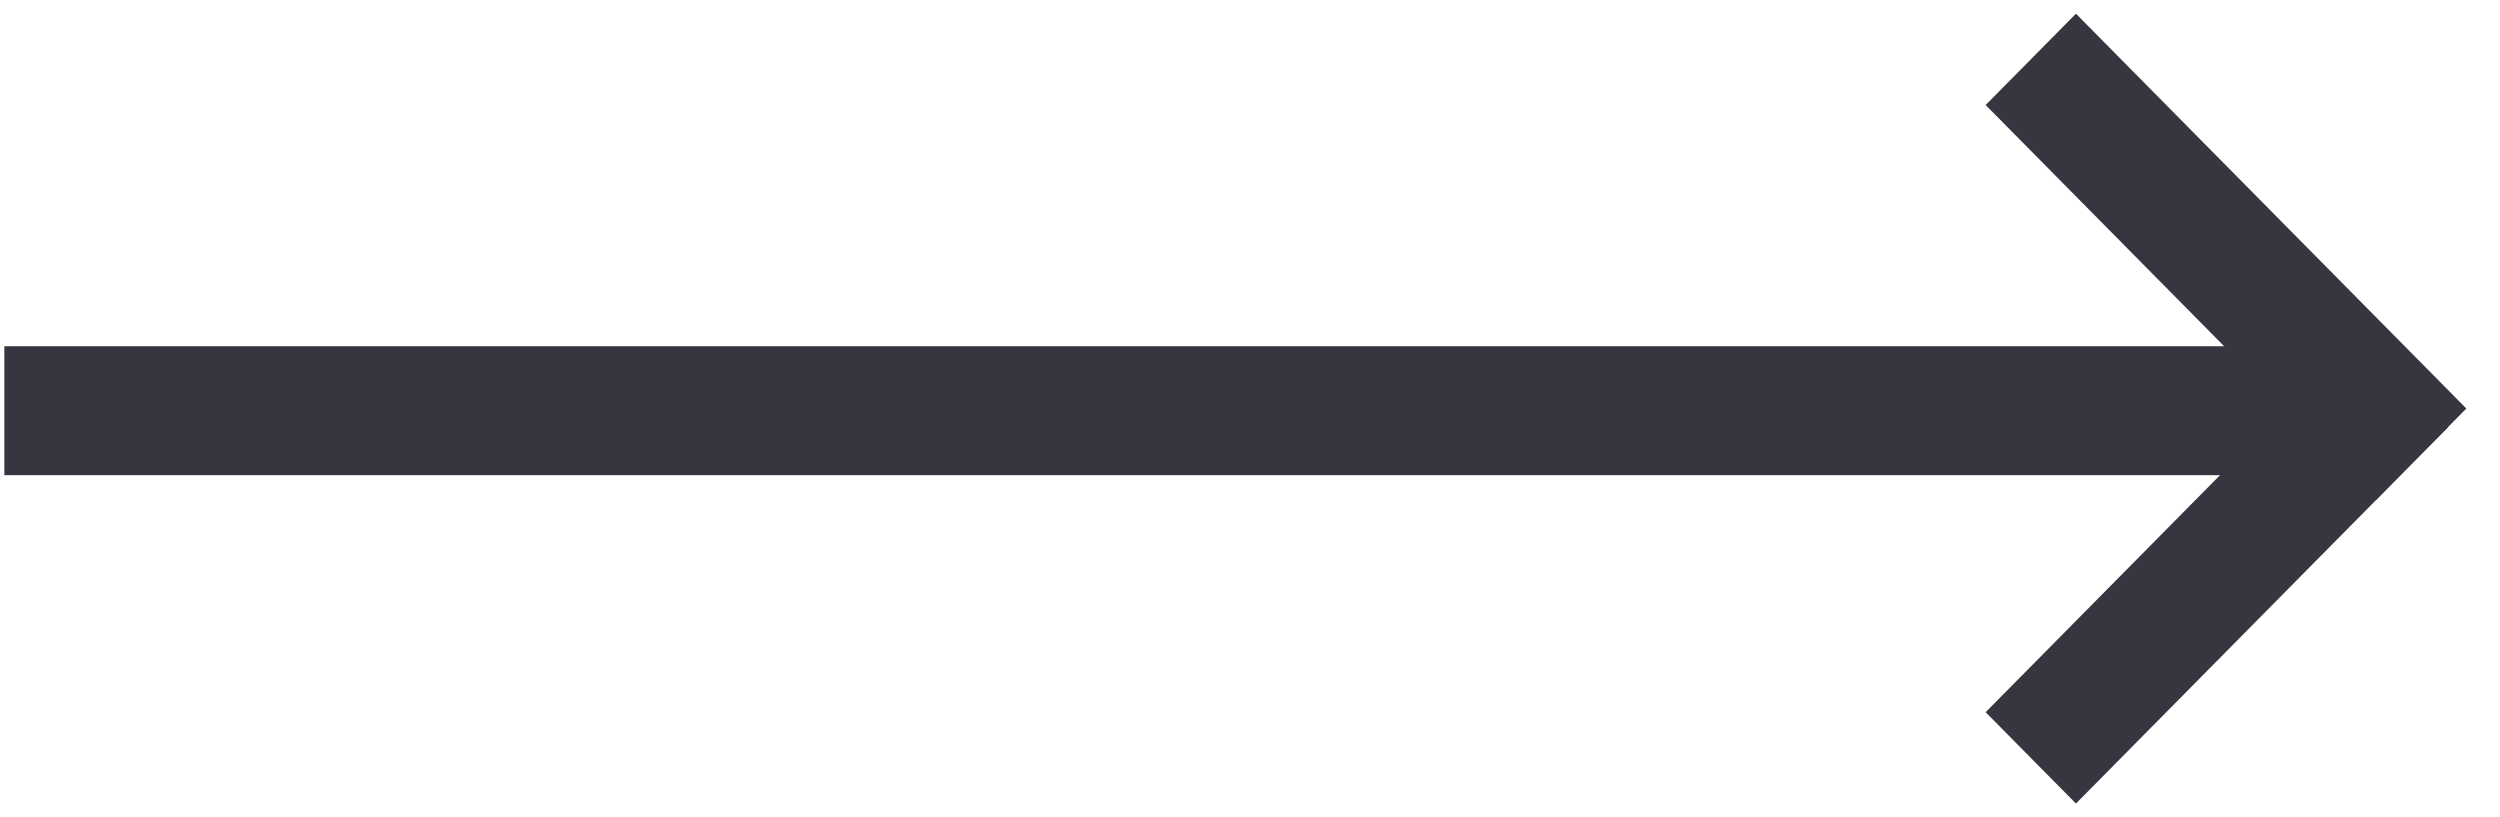 <svg width="52" height="17" viewBox="0 0 52 17" fill="none" xmlns="http://www.w3.org/2000/svg">
<rect x="0.342" y="7.453" width="48.545" height="2.179" fill="#353640" stroke="#353640" stroke-width="0.503"/>
<rect y="-0.358" width="11.048" height="2.169" transform="matrix(0.703 0.711 -0.703 0.711 42.928 0.897)" fill="#353640" stroke="#353640" stroke-width="0.503"/>
<rect x="-0.353" width="10.501" height="2.169" transform="matrix(0.703 -0.711 0.703 0.711 41.903 14.563)" fill="#353640" stroke="#353640" stroke-width="0.503"/>
</svg>
